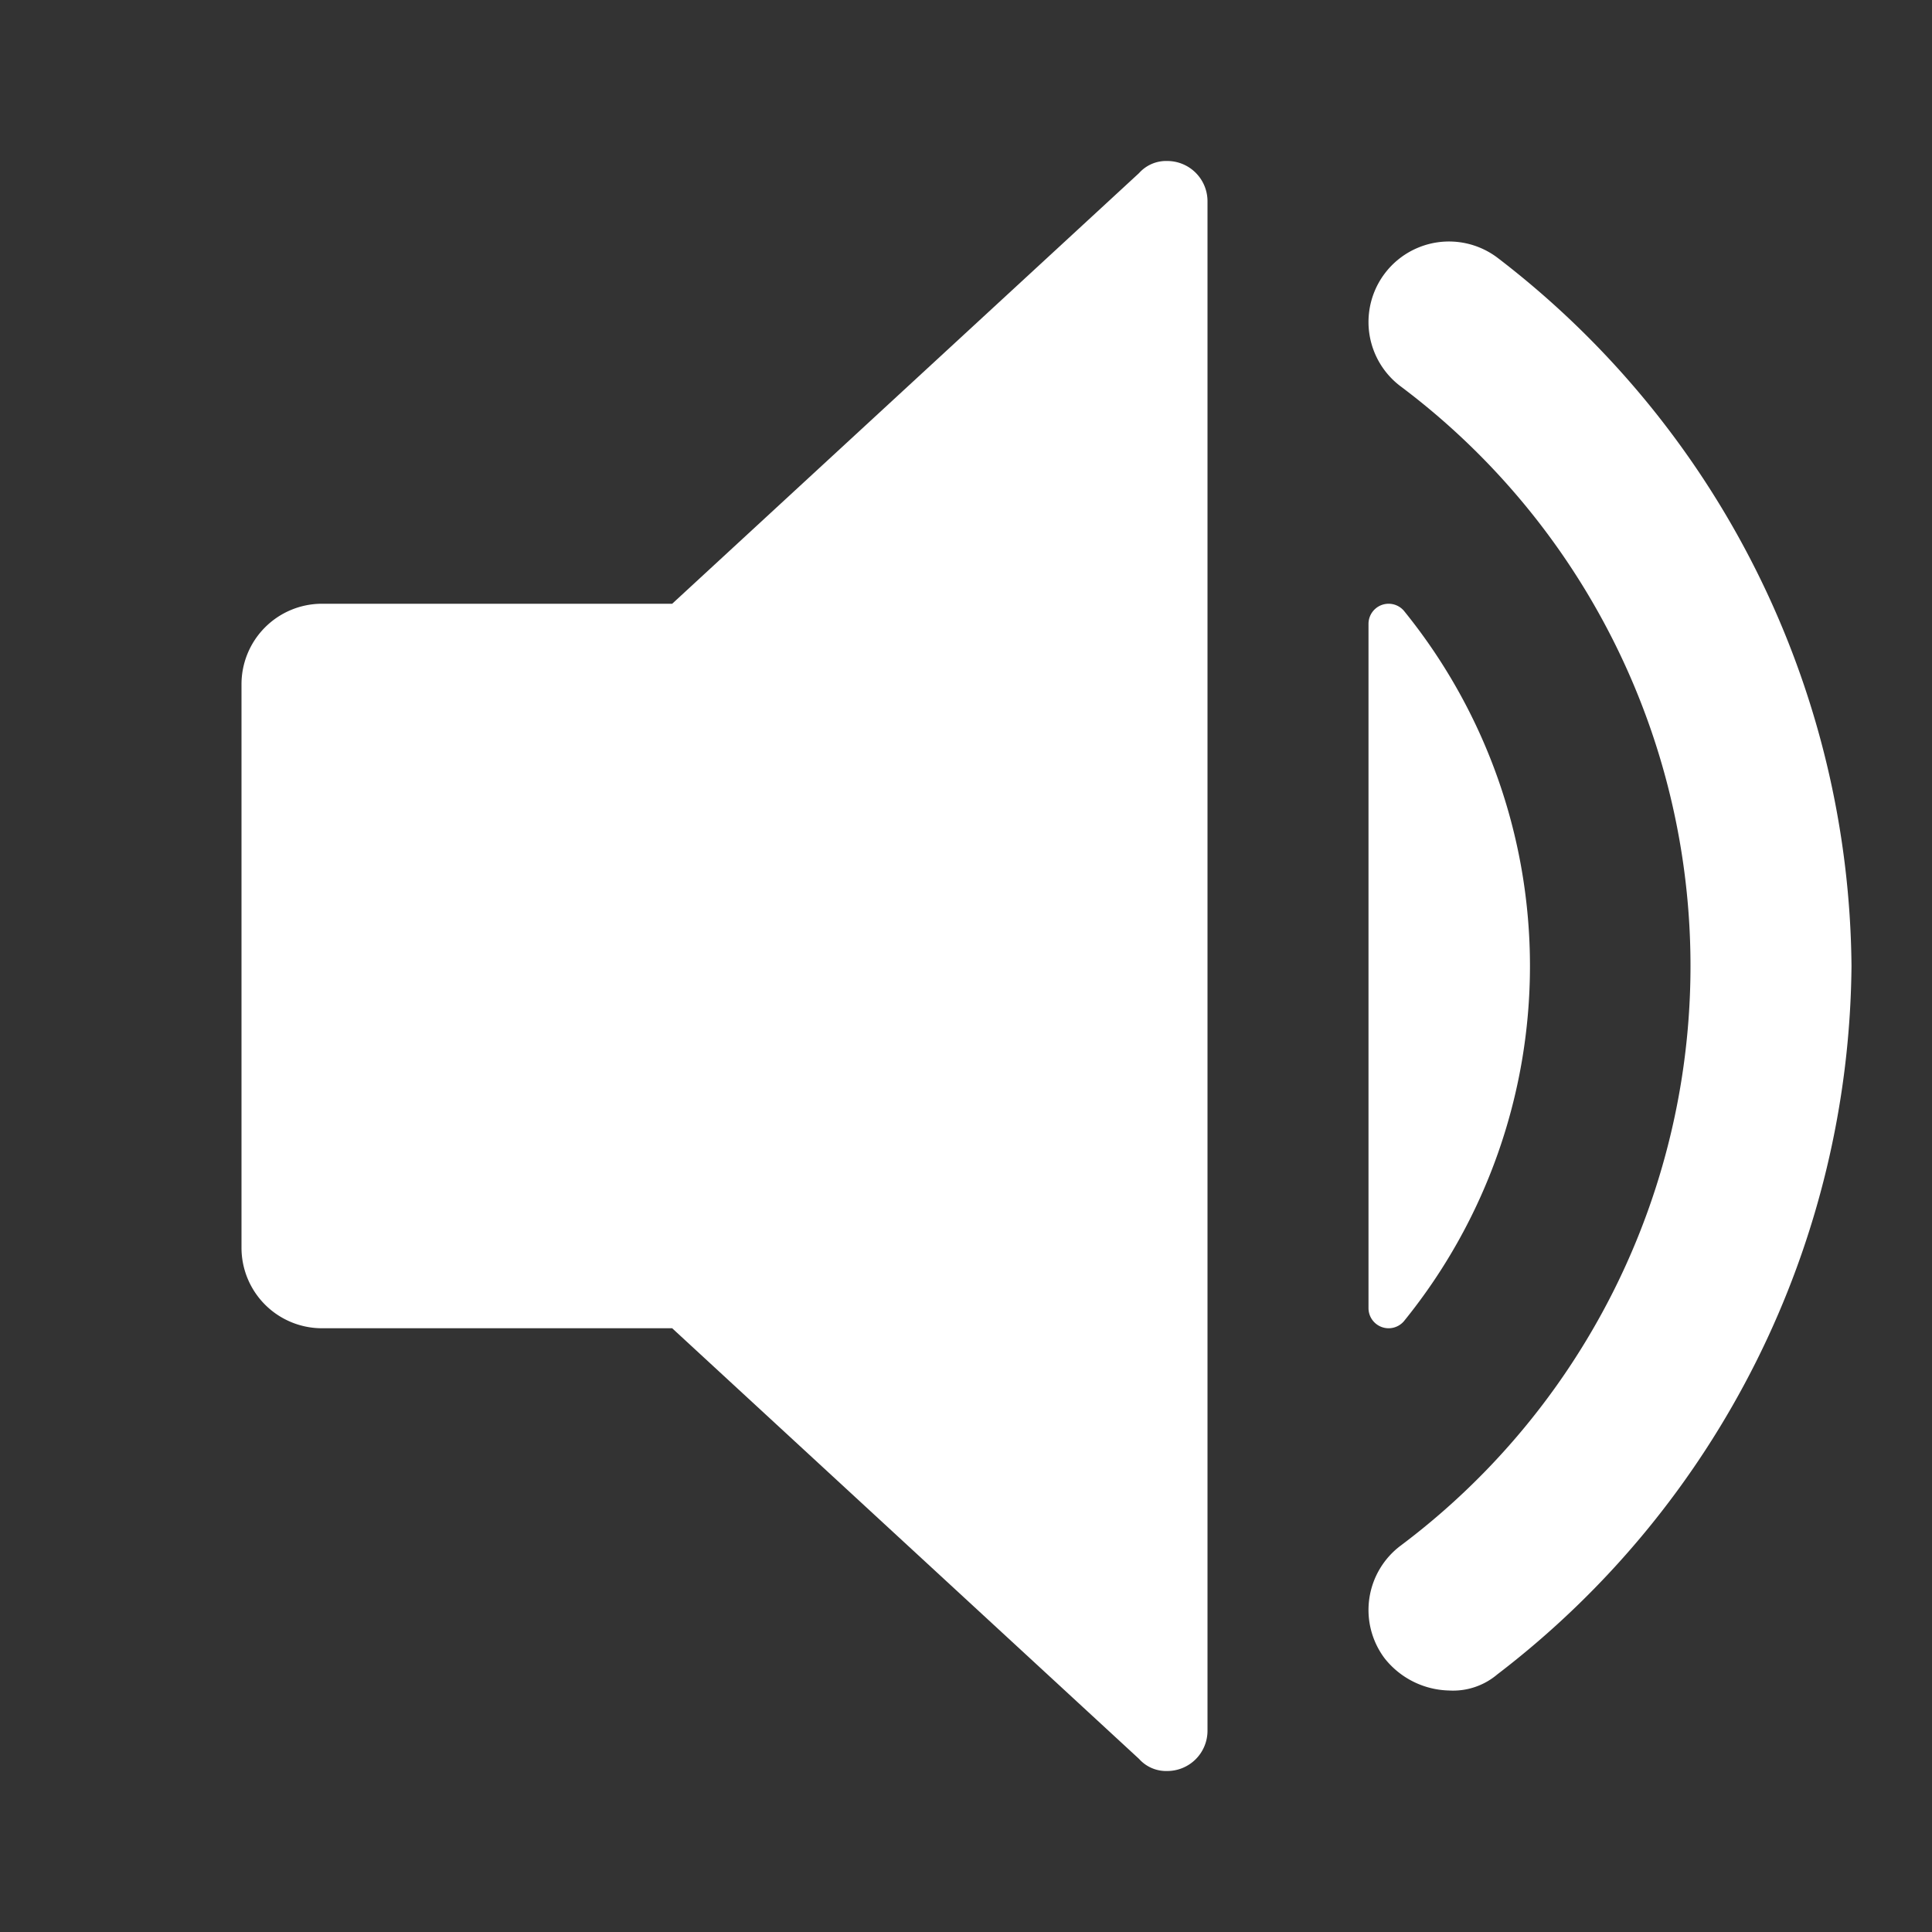 <svg id="Layer_2" data-name="Layer 2" xmlns="http://www.w3.org/2000/svg" width="48" height="48" viewBox="0 0 48 48">
  <rect x="0" y="0" width="48" height="48" fill="#333333" stroke="none"/>
  <g id="invisible_box" data-name="invisible box">
    <rect id="Rectangle_151" data-name="Rectangle 151" width="48" height="48" fill="none"/>
  </g>
  <g id="icons_Q2" data-name="icons Q2">
    <path id="Path_278" data-name="Path 278" d="M29,4a.9.9,0,0,0-.7.3L16.7,15H8a2,2,0,0,0-2,2V31a2,2,0,0,0,2,2h8.7L28.3,43.7a.9.9,0,0,0,.7.3,1,1,0,0,0,1-1V5A1,1,0,0,0,29,4Z" fill="#fff"/>
    <path id="Path_279" data-name="Path 279" d="M36,42a2.1,2.1,0,0,1-1.6-.8,2,2,0,0,1,.4-2.8,18,18,0,0,0,0-28.8,2,2,0,0,1,2.4-3.2A22.4,22.4,0,0,1,46,24a22.4,22.4,0,0,1-8.8,17.6A1.7,1.7,0,0,1,36,42Z" fill="#fff"/>
    <path id="Path_280" data-name="Path 280" d="M34,15.5v17a.5.5,0,0,0,.9.3,14,14,0,0,0,0-17.6.5.5,0,0,0-.9.3Z" fill="#fff"/>
  </g>
</svg>
